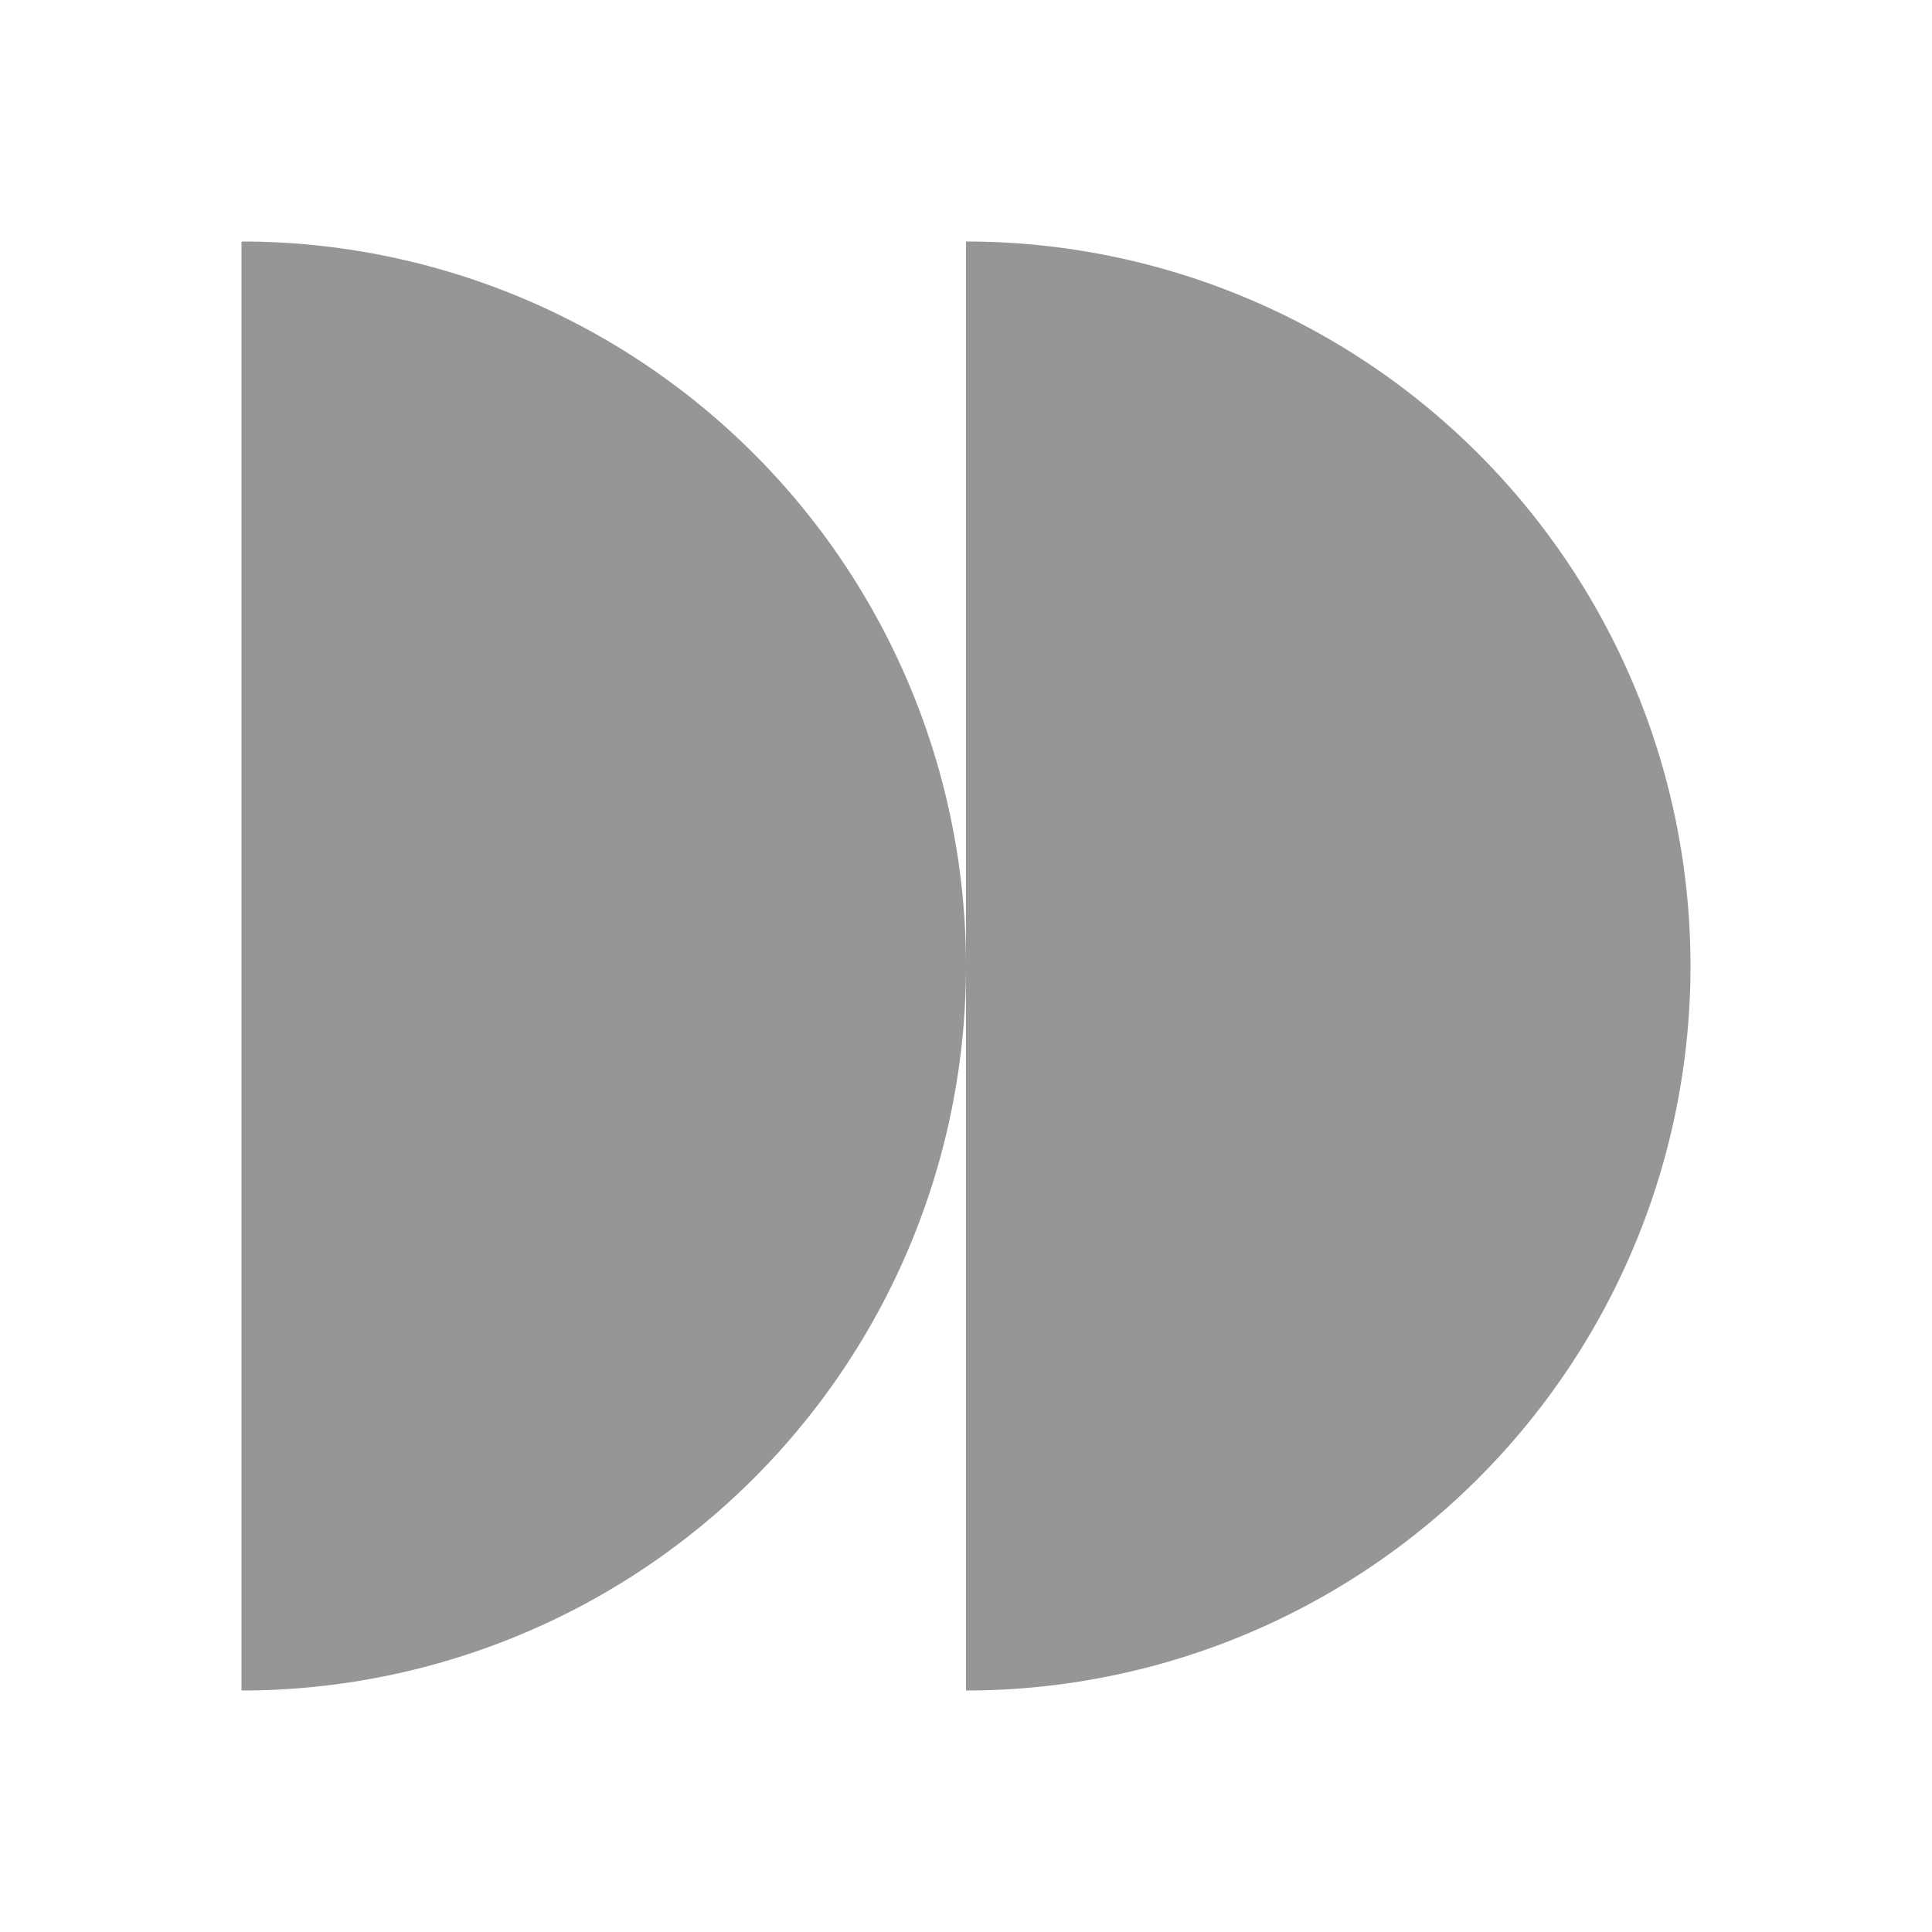 <svg xmlns="http://www.w3.org/2000/svg" width="16" height="16" viewBox="0 0 16 16"><defs><style>.a{fill:#fff;}.b{fill:#969696;}</style></defs><g transform="translate(-839.548 -1588.454)"><rect class="a" width="16" height="16" transform="translate(839.548 1588.454)"/><path class="b" d="M841.548,1590.454a6,6,0,0,1,0,12Z"/><path class="b" d="M847.548,1590.454a6,6,0,0,1,0,12Z"/></g></svg>